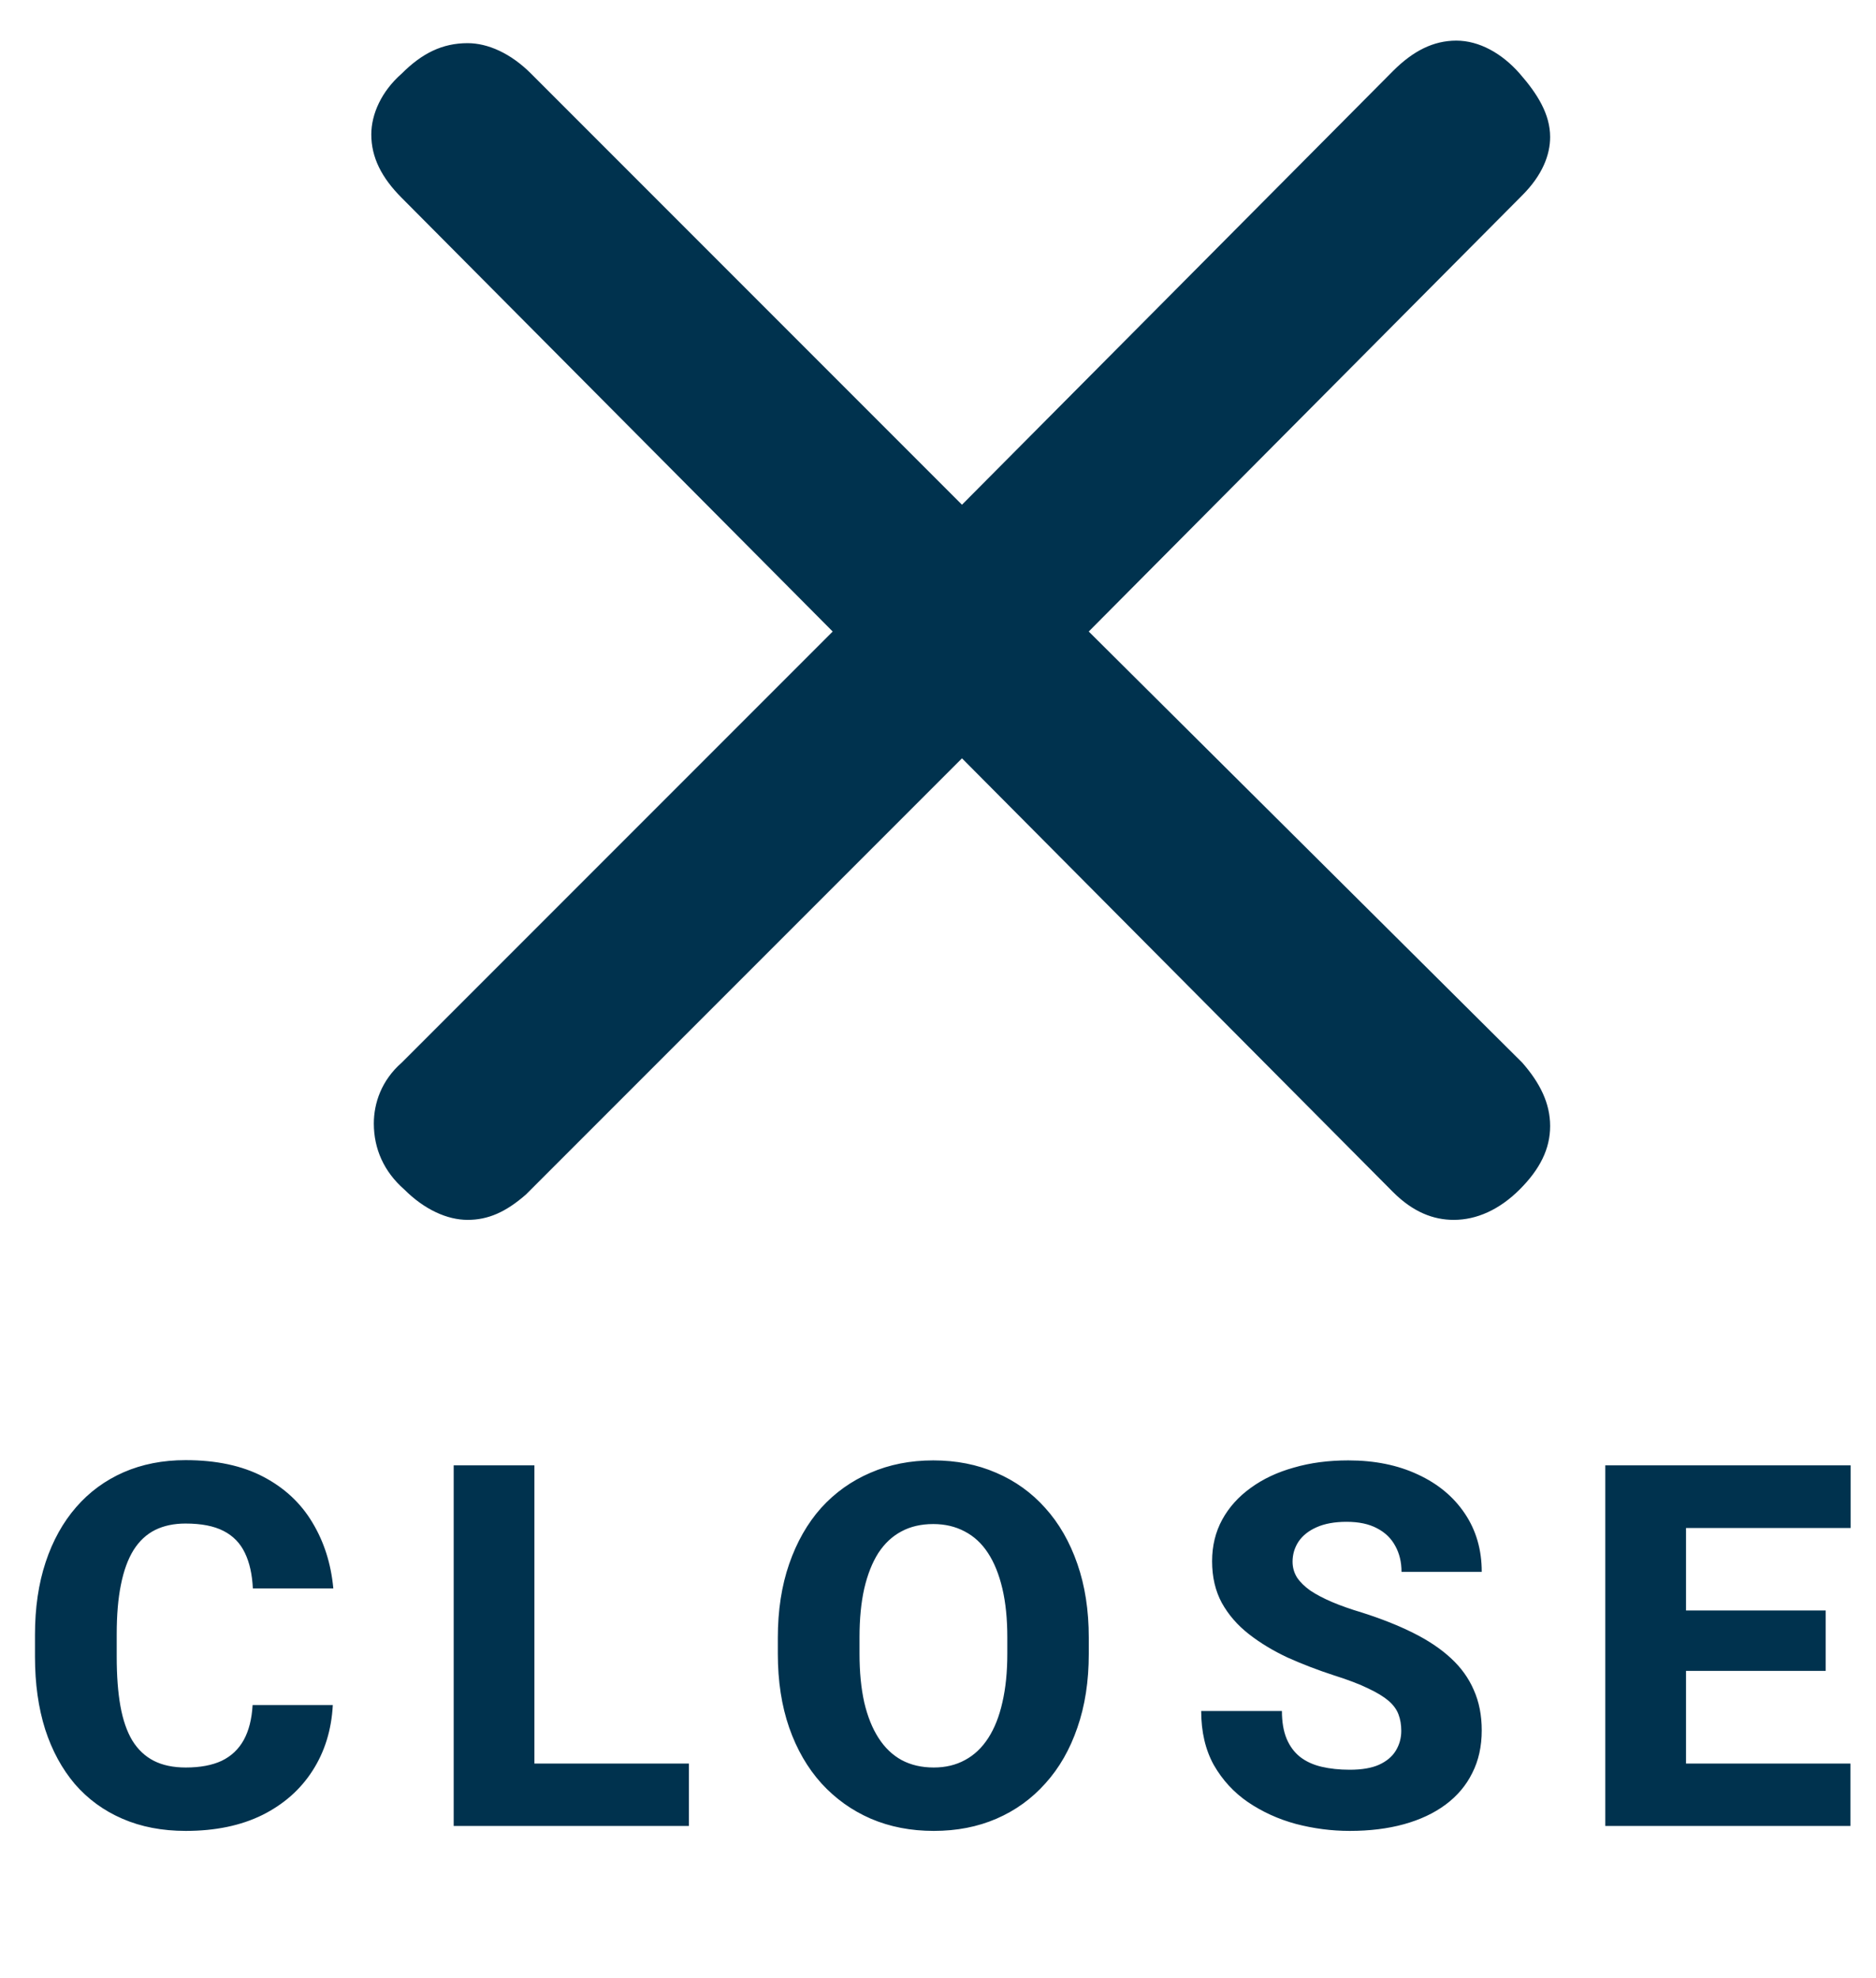 <svg width="37" height="39" viewBox="0 0 37 39" fill="none" xmlns="http://www.w3.org/2000/svg">
<path d="M18.973 14.951L27.473 23.501C27.873 23.901 28.273 24.051 28.673 24.051C29.123 24.051 29.573 23.851 29.973 23.451C30.373 23.051 30.573 22.651 30.573 22.201C30.573 21.751 30.373 21.351 30.023 20.951L21.473 12.451L30.023 3.851C30.423 3.451 30.573 3.051 30.573 2.701C30.573 2.251 30.323 1.851 29.973 1.451C29.623 1.051 29.173 0.801 28.723 0.801C28.273 0.801 27.873 1.001 27.473 1.401L18.973 9.951L10.473 1.451C10.073 1.051 9.623 0.851 9.223 0.851C8.723 0.851 8.323 1.051 7.923 1.451C7.523 1.801 7.323 2.251 7.323 2.651C7.323 3.101 7.523 3.501 7.923 3.901L16.423 12.451L7.923 20.951C7.523 21.301 7.373 21.751 7.373 22.151C7.373 22.651 7.573 23.101 7.973 23.451C8.373 23.851 8.823 24.051 9.223 24.051C9.623 24.051 9.973 23.901 10.373 23.551L18.973 14.951Z" fill="#00324E"/>
<path d="M4.982 33.617H6.564C6.538 34.105 6.405 34.537 6.164 34.911C5.926 35.282 5.596 35.574 5.173 35.785C4.75 35.993 4.247 36.098 3.664 36.098C3.199 36.098 2.782 36.018 2.414 35.858C2.046 35.699 1.734 35.471 1.477 35.175C1.223 34.875 1.027 34.516 0.891 34.096C0.757 33.672 0.69 33.196 0.69 32.665V32.23C0.69 31.7 0.76 31.223 0.9 30.8C1.04 30.377 1.241 30.015 1.501 29.716C1.761 29.416 2.074 29.187 2.438 29.027C2.803 28.868 3.21 28.788 3.659 28.788C4.265 28.788 4.776 28.897 5.192 29.115C5.609 29.333 5.931 29.633 6.159 30.014C6.39 30.395 6.529 30.829 6.574 31.317H4.987C4.974 31.041 4.922 30.808 4.831 30.619C4.74 30.427 4.6 30.282 4.411 30.185C4.222 30.087 3.972 30.038 3.659 30.038C3.431 30.038 3.231 30.08 3.059 30.165C2.889 30.25 2.748 30.381 2.634 30.561C2.523 30.74 2.44 30.967 2.385 31.244C2.329 31.518 2.302 31.843 2.302 32.221V32.665C2.302 33.039 2.326 33.363 2.375 33.637C2.424 33.91 2.502 34.136 2.609 34.315C2.72 34.495 2.862 34.628 3.034 34.716C3.207 34.804 3.417 34.848 3.664 34.848C3.947 34.848 4.183 34.804 4.372 34.716C4.561 34.625 4.706 34.488 4.807 34.306C4.908 34.123 4.966 33.894 4.982 33.617ZM13.587 34.77V36H9.998V34.77H13.587ZM10.54 28.891V36H8.948V28.891H10.54ZM21.474 32.289V32.606C21.474 33.147 21.399 33.632 21.249 34.062C21.102 34.491 20.893 34.857 20.619 35.16C20.349 35.463 20.027 35.696 19.652 35.858C19.281 36.018 18.869 36.098 18.417 36.098C17.965 36.098 17.551 36.018 17.177 35.858C16.802 35.696 16.477 35.463 16.2 35.16C15.927 34.857 15.715 34.491 15.565 34.062C15.416 33.632 15.341 33.147 15.341 32.606V32.289C15.341 31.749 15.416 31.264 15.565 30.834C15.715 30.401 15.925 30.033 16.195 29.73C16.469 29.428 16.793 29.197 17.167 29.037C17.541 28.874 17.955 28.793 18.407 28.793C18.86 28.793 19.273 28.874 19.648 29.037C20.022 29.197 20.344 29.428 20.614 29.73C20.888 30.033 21.099 30.401 21.249 30.834C21.399 31.264 21.474 31.749 21.474 32.289ZM19.867 32.606V32.279C19.867 31.918 19.835 31.599 19.77 31.322C19.704 31.042 19.61 30.808 19.486 30.619C19.363 30.43 19.21 30.289 19.027 30.194C18.845 30.097 18.638 30.048 18.407 30.048C18.166 30.048 17.956 30.097 17.777 30.194C17.598 30.289 17.447 30.43 17.323 30.619C17.203 30.808 17.11 31.042 17.045 31.322C16.983 31.599 16.952 31.918 16.952 32.279V32.606C16.952 32.965 16.983 33.283 17.045 33.563C17.11 33.84 17.204 34.075 17.328 34.267C17.452 34.459 17.603 34.603 17.782 34.701C17.965 34.799 18.176 34.848 18.417 34.848C18.648 34.848 18.853 34.799 19.032 34.701C19.215 34.603 19.367 34.459 19.491 34.267C19.615 34.075 19.708 33.84 19.77 33.563C19.835 33.283 19.867 32.965 19.867 32.606ZM27.637 34.125C27.637 34.005 27.619 33.897 27.583 33.803C27.547 33.705 27.482 33.616 27.388 33.534C27.293 33.453 27.16 33.371 26.987 33.29C26.815 33.205 26.588 33.119 26.309 33.031C25.99 32.927 25.685 32.81 25.395 32.68C25.109 32.546 24.854 32.392 24.629 32.216C24.404 32.04 24.227 31.835 24.097 31.601C23.97 31.366 23.906 31.093 23.906 30.78C23.906 30.477 23.973 30.204 24.106 29.96C24.24 29.716 24.427 29.508 24.668 29.335C24.909 29.159 25.192 29.026 25.518 28.935C25.843 28.84 26.201 28.793 26.592 28.793C27.113 28.793 27.57 28.886 27.964 29.071C28.361 29.254 28.67 29.511 28.892 29.843C29.113 30.172 29.224 30.554 29.224 30.99H27.642C27.642 30.798 27.601 30.629 27.52 30.482C27.441 30.333 27.321 30.215 27.158 30.131C26.999 30.046 26.799 30.004 26.558 30.004C26.323 30.004 26.126 30.04 25.967 30.111C25.811 30.18 25.692 30.274 25.61 30.395C25.532 30.515 25.493 30.647 25.493 30.79C25.493 30.904 25.523 31.008 25.581 31.102C25.643 31.194 25.731 31.28 25.845 31.361C25.962 31.439 26.105 31.514 26.274 31.586C26.444 31.658 26.637 31.726 26.855 31.791C27.236 31.912 27.573 32.045 27.866 32.191C28.162 32.338 28.412 32.504 28.613 32.69C28.815 32.875 28.966 33.085 29.067 33.319C29.172 33.554 29.224 33.819 29.224 34.115C29.224 34.431 29.162 34.711 29.038 34.955C28.918 35.199 28.742 35.408 28.511 35.58C28.283 35.749 28.009 35.878 27.69 35.966C27.371 36.054 27.015 36.098 26.621 36.098C26.263 36.098 25.91 36.052 25.561 35.961C25.213 35.867 24.898 35.723 24.614 35.531C24.334 35.339 24.11 35.095 23.94 34.799C23.774 34.499 23.691 34.145 23.691 33.734H25.283C25.283 33.949 25.314 34.132 25.376 34.281C25.438 34.428 25.526 34.547 25.64 34.638C25.757 34.729 25.898 34.794 26.064 34.833C26.23 34.872 26.416 34.892 26.621 34.892C26.859 34.892 27.051 34.859 27.197 34.794C27.347 34.726 27.458 34.633 27.529 34.516C27.601 34.398 27.637 34.268 27.637 34.125ZM36.495 34.77V36H32.711V34.77H36.495ZM33.253 28.891V36H31.661V28.891H33.253ZM36.007 31.752V32.943H32.711V31.752H36.007ZM36.5 28.891V30.126H32.711V28.891H36.5Z" fill="#00324E"/>
</svg>
